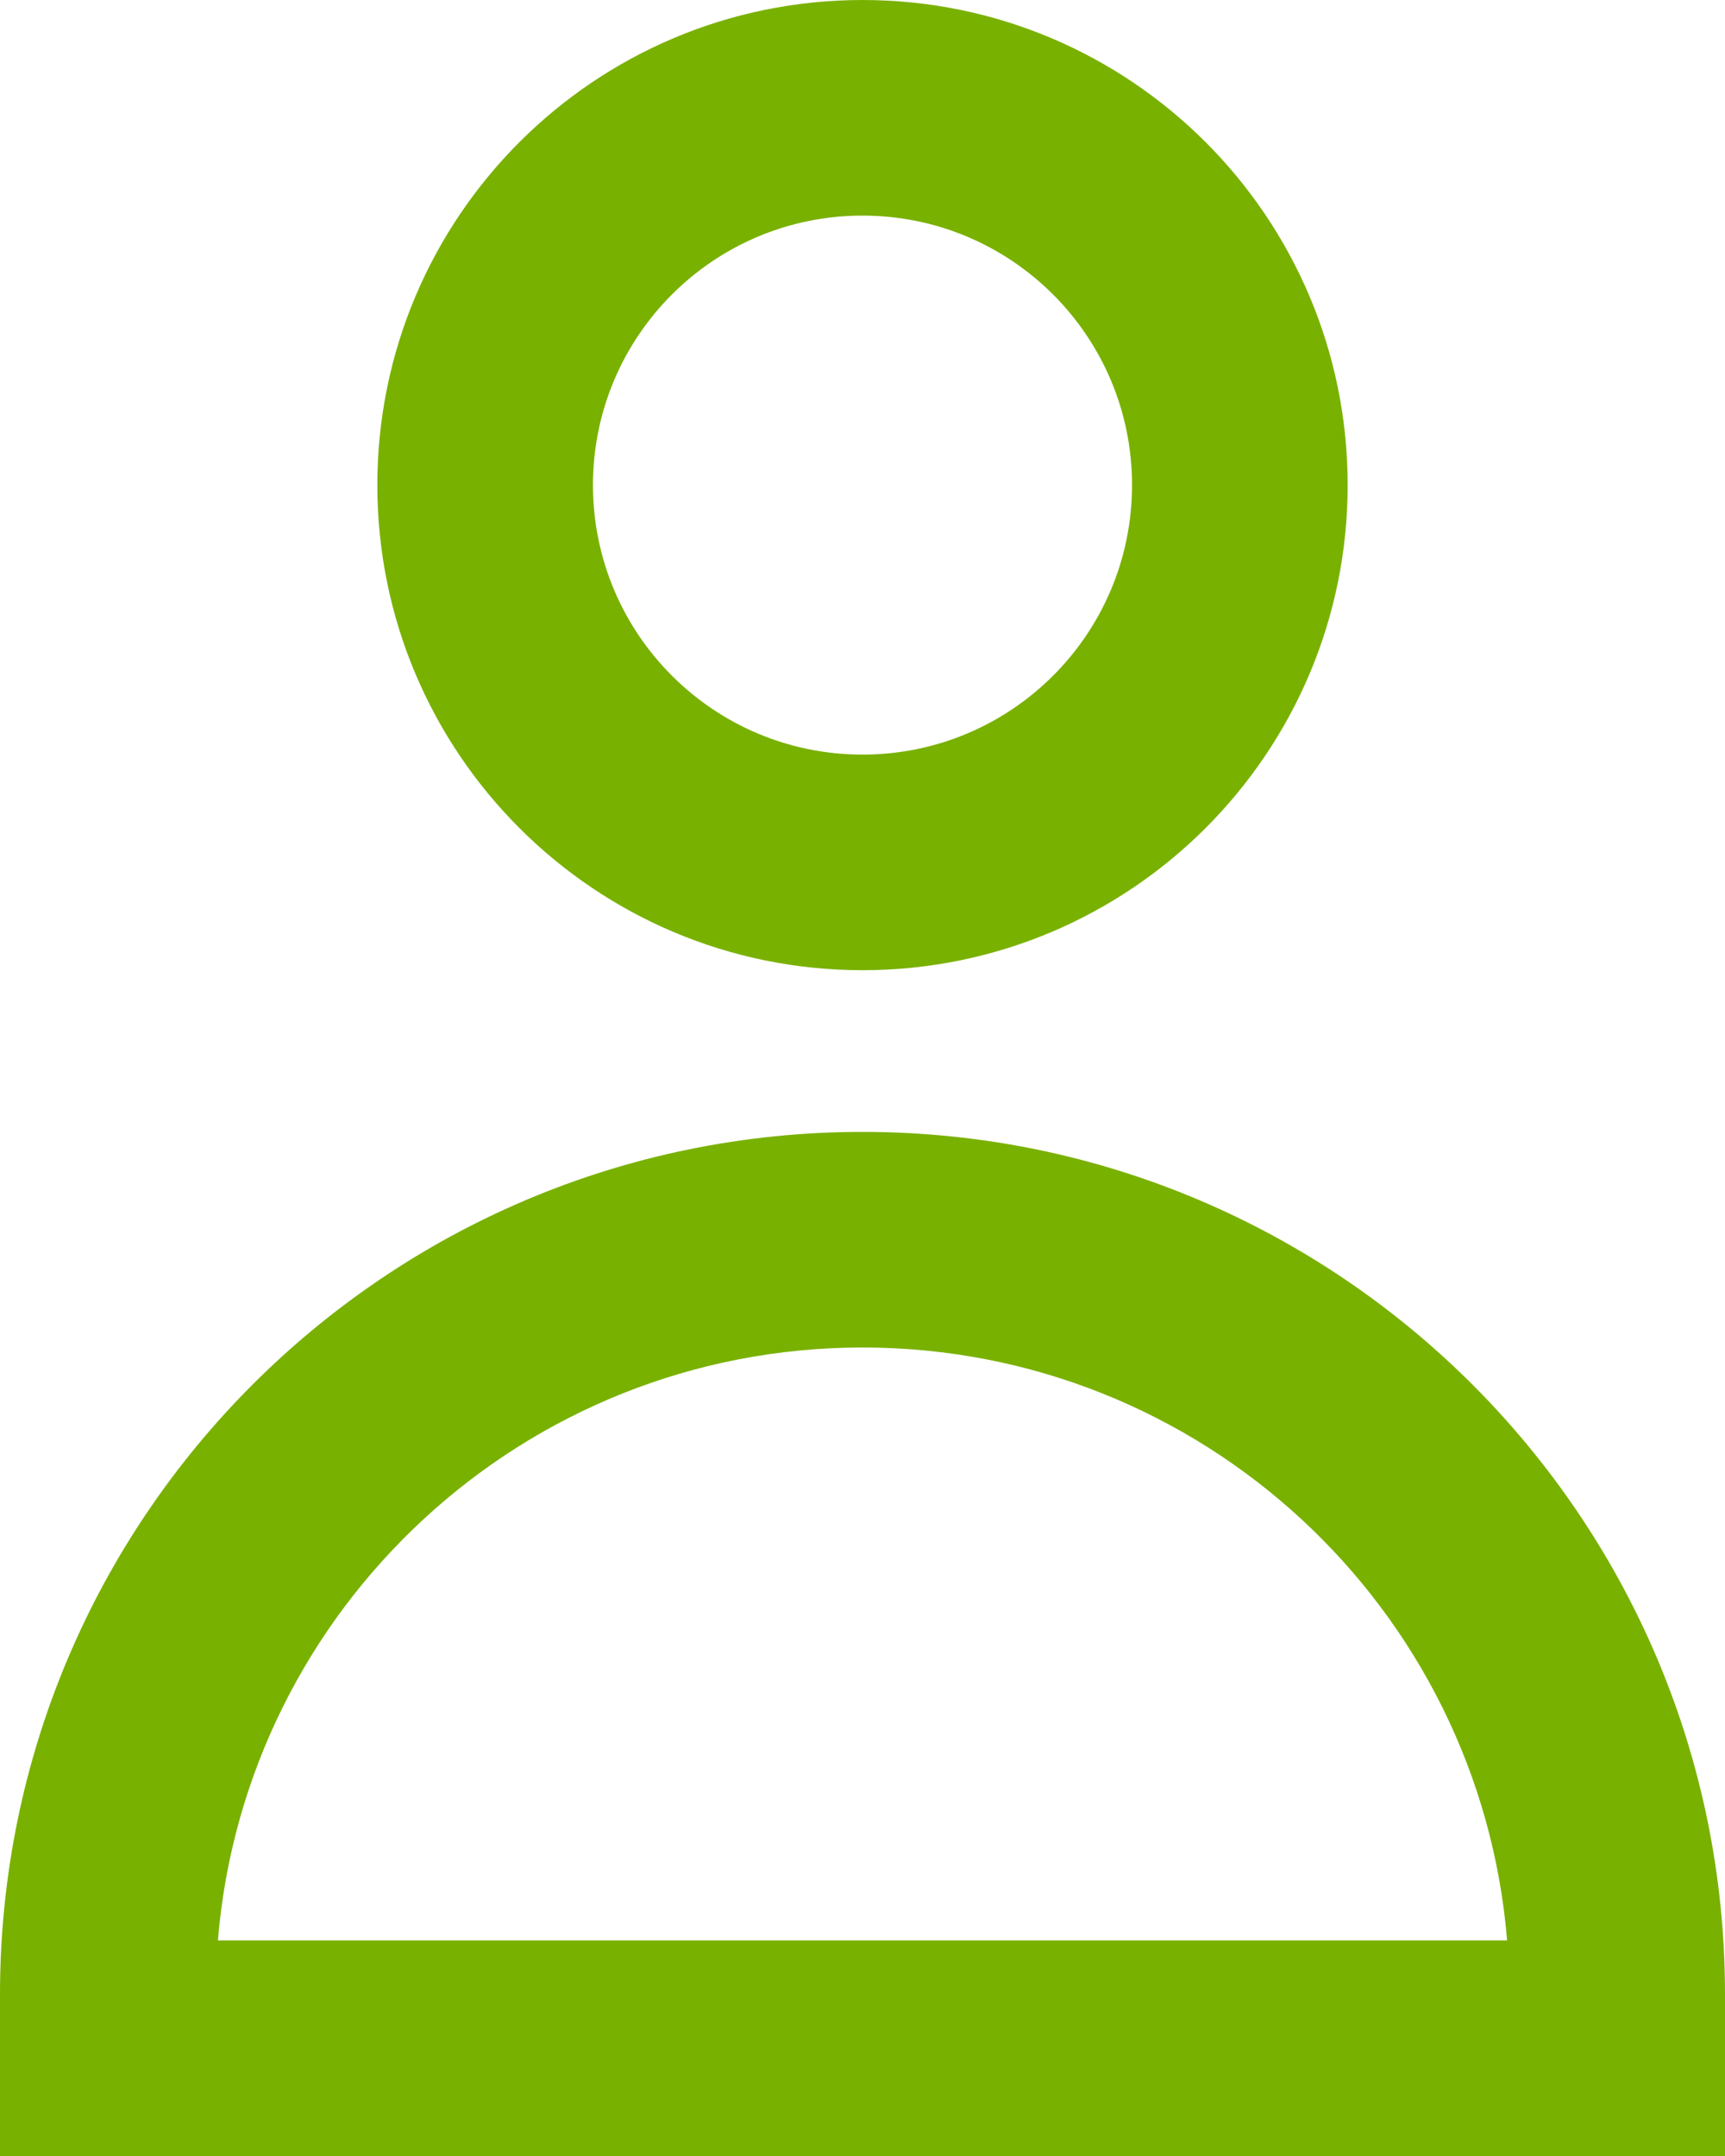 <?xml version="1.0" encoding="UTF-8"?>
<svg xmlns="http://www.w3.org/2000/svg" xmlns:xlink="http://www.w3.org/1999/xlink" width="16px" height="20px" viewBox="0 0 16 20" version="1.1">
  <title>user-m-red-arce-herramientas</title>
  <g id="Page-1" stroke="none" stroke-width="1" fill="none" fill-rule="evenodd">
    <g id="08" transform="translate(-127, -1207)" fill="#79B100">
      <g id="vector" transform="translate(127, 1207)">
        <path d="M8,0 C5.515,0 3.5,2.015 3.5,4.5 C3.5,6.985 5.515,9 8,9 C10.485,9 12.5,6.985 12.5,4.5 C12.5,2.015 10.485,0 8,0 Z M5.5,4.5 C5.5,3.119 6.619,2 8,2 C9.381,2 10.5,3.119 10.5,4.5 C10.5,5.881 9.381,7 8,7 C6.619,7 5.5,5.881 5.5,4.5 Z"></path>
        <path d="M8,10.5 C3.582,10.5 0,14.082 0,18.5 L0,20 L16,20 L16,18.5 C16,14.082 12.418,10.5 8,10.5 Z M8,12.5 C11.145,12.5 13.725,14.92 13.979,18 L2.021,18 C2.275,14.92 4.855,12.5 8,12.5 Z"></path>
      </g>
    </g>
  </g>
</svg>
